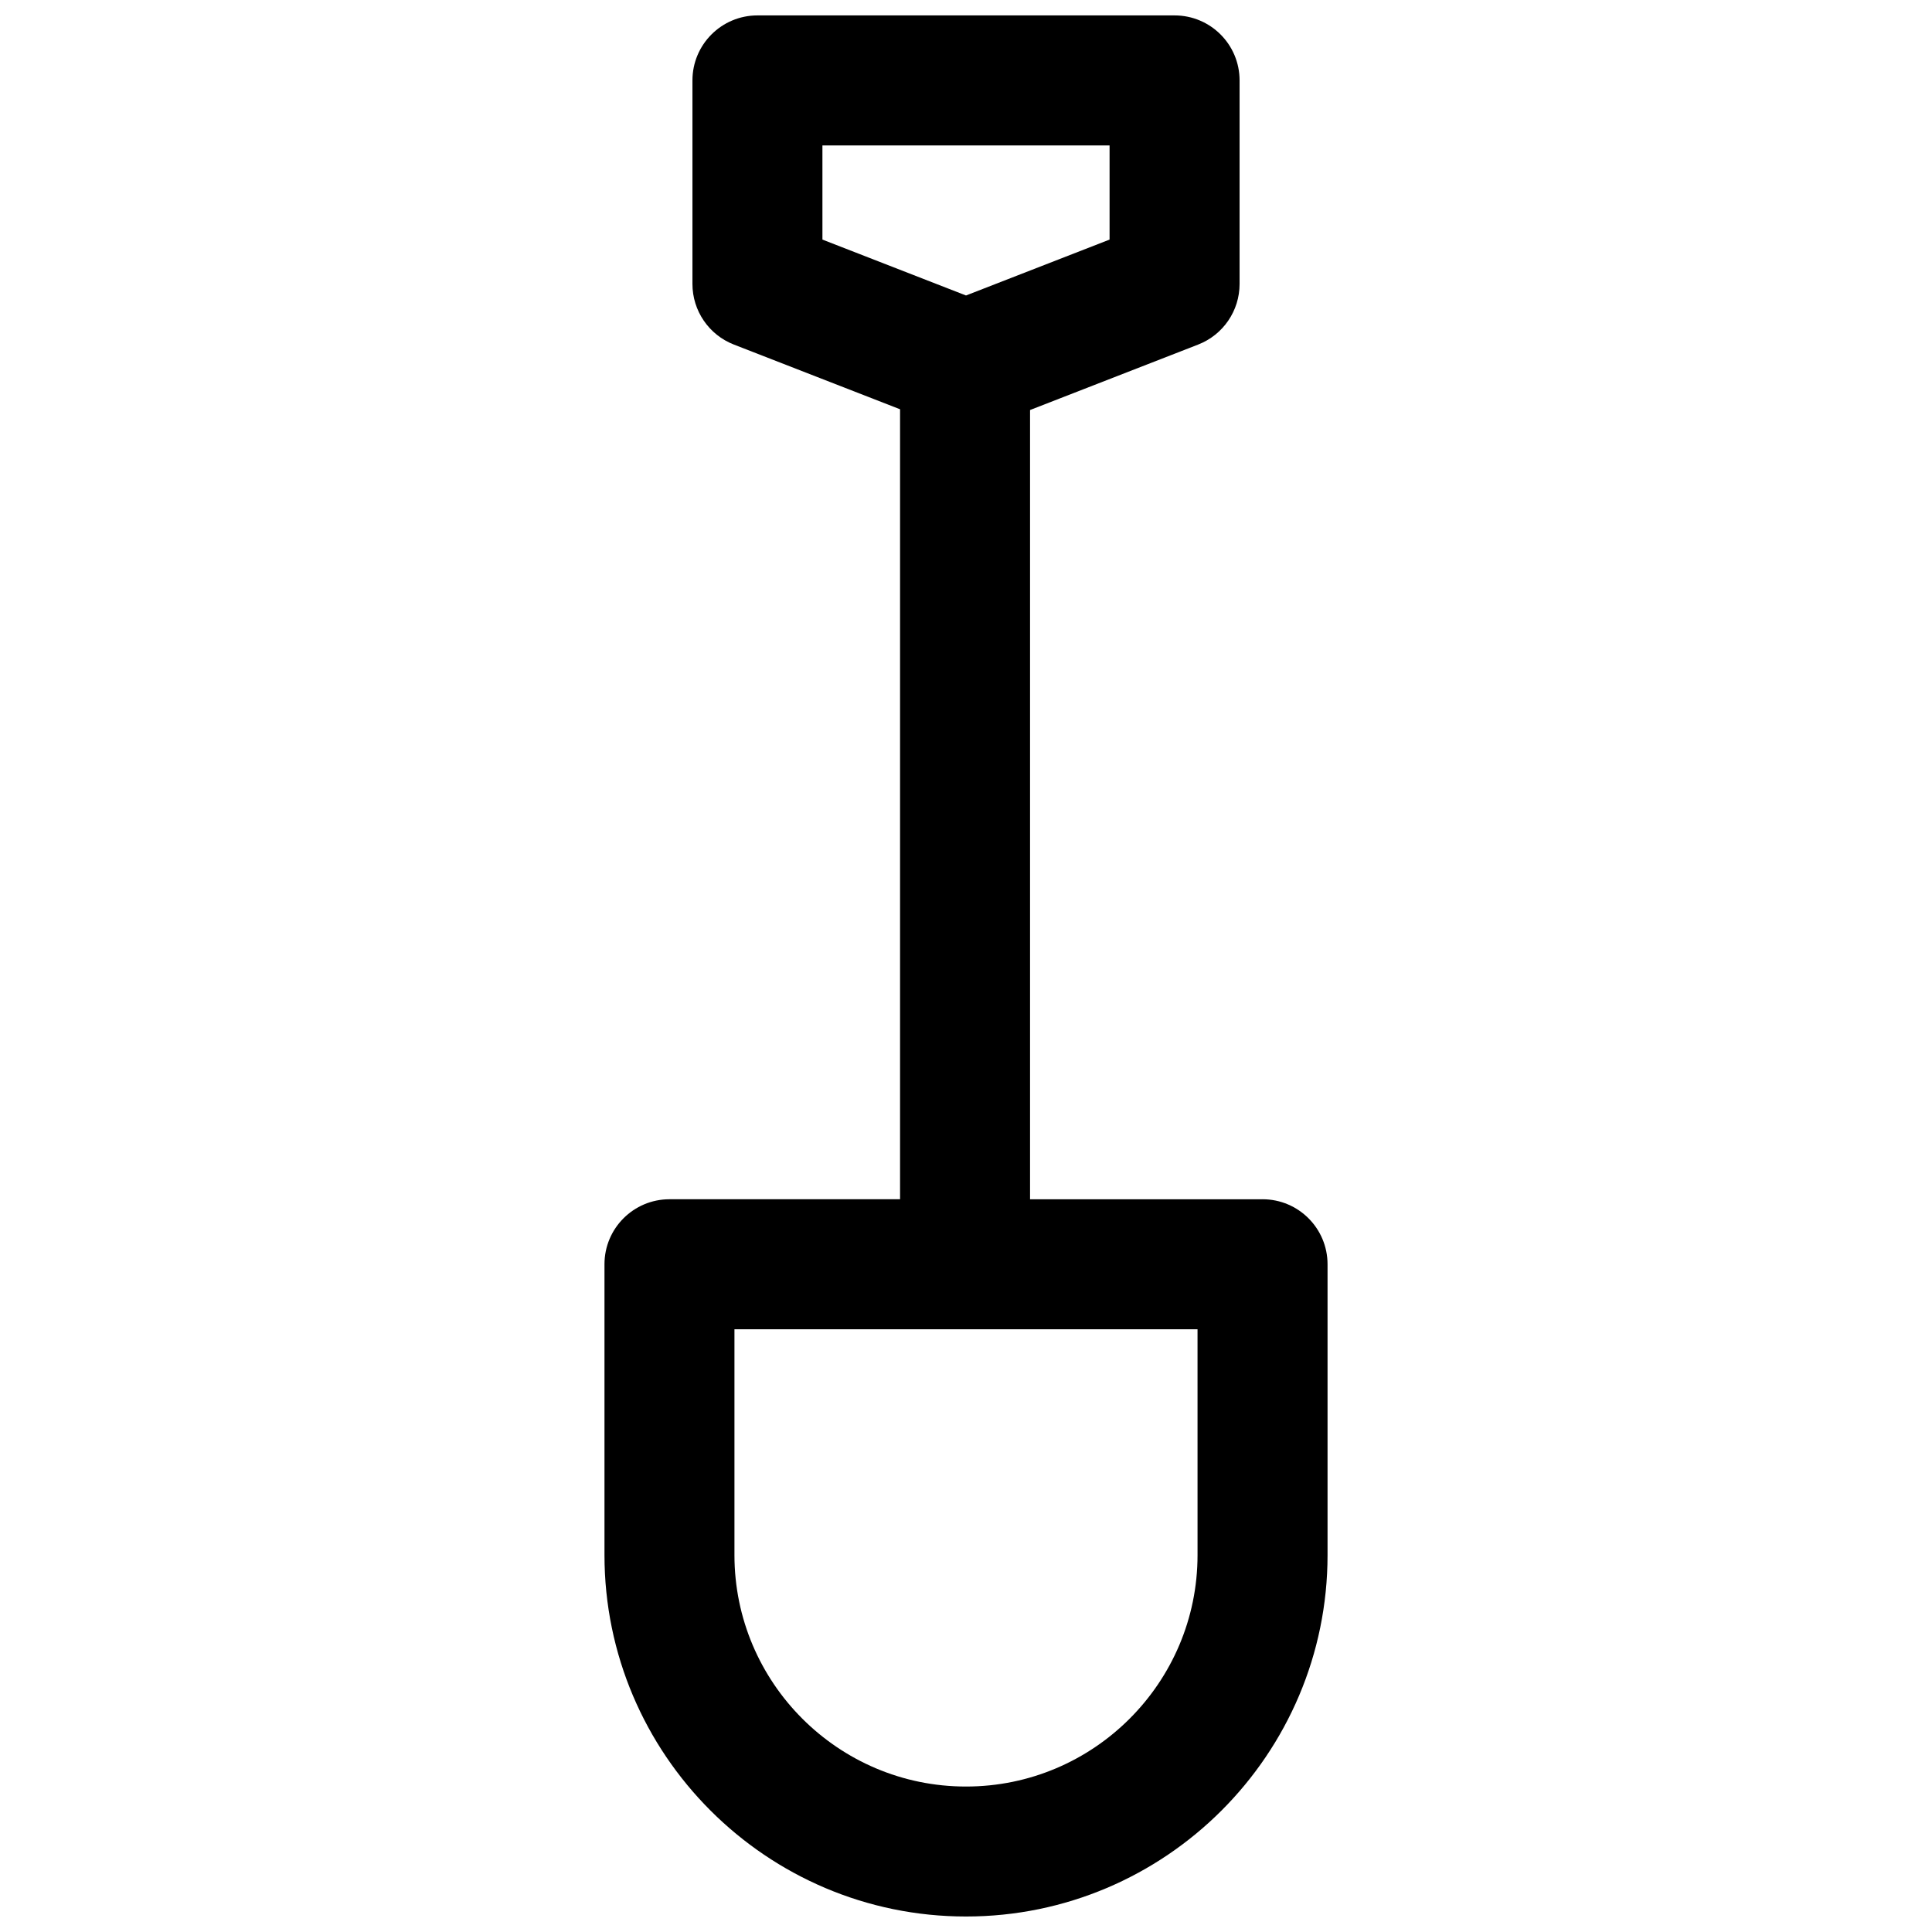 <?xml version="1.0" encoding="UTF-8"?>
<!-- Uploaded to: ICON Repo, www.iconrepo.com, Generator: ICON Repo Mixer Tools -->
<svg width="800px" height="800px" version="1.1" viewBox="144 144 512 512" xmlns="http://www.w3.org/2000/svg">
 <defs>
  <clipPath id="a">
   <path d="m304 148.09h192v503.81h-192z"/>
  </clipPath>
 </defs>
 <g clip-path="url(#a)">
  <path d="m478.59 461.82h-61.617v-209.16l44.551-17.348c6.617-2.574 10.977-8.949 10.977-16.051v-53.953c0-9.512-7.711-17.223-17.223-17.223h-110.55c-9.512 0-17.223 7.711-17.223 17.223v53.953c0 7.102 4.359 13.477 10.977 16.051l44.043 17.148v209.35l-61.109 0.004c-9.512 0-17.223 7.711-17.223 17.223v77.066c0 52.816 42.973 95.789 95.789 95.789h0.043c52.816 0 95.789-42.973 95.789-95.789v-77.066c-0.004-9.512-7.715-17.223-17.227-17.223zm-116.64-279.28h76.098v24.953l-38.047 14.812-38.047-14.812zm99.41 373.57c0 33.824-27.52 61.34-61.34 61.34h-0.043c-33.824 0-61.34-27.52-61.34-61.34v-59.844h122.72z"/>
 </g>
</svg>